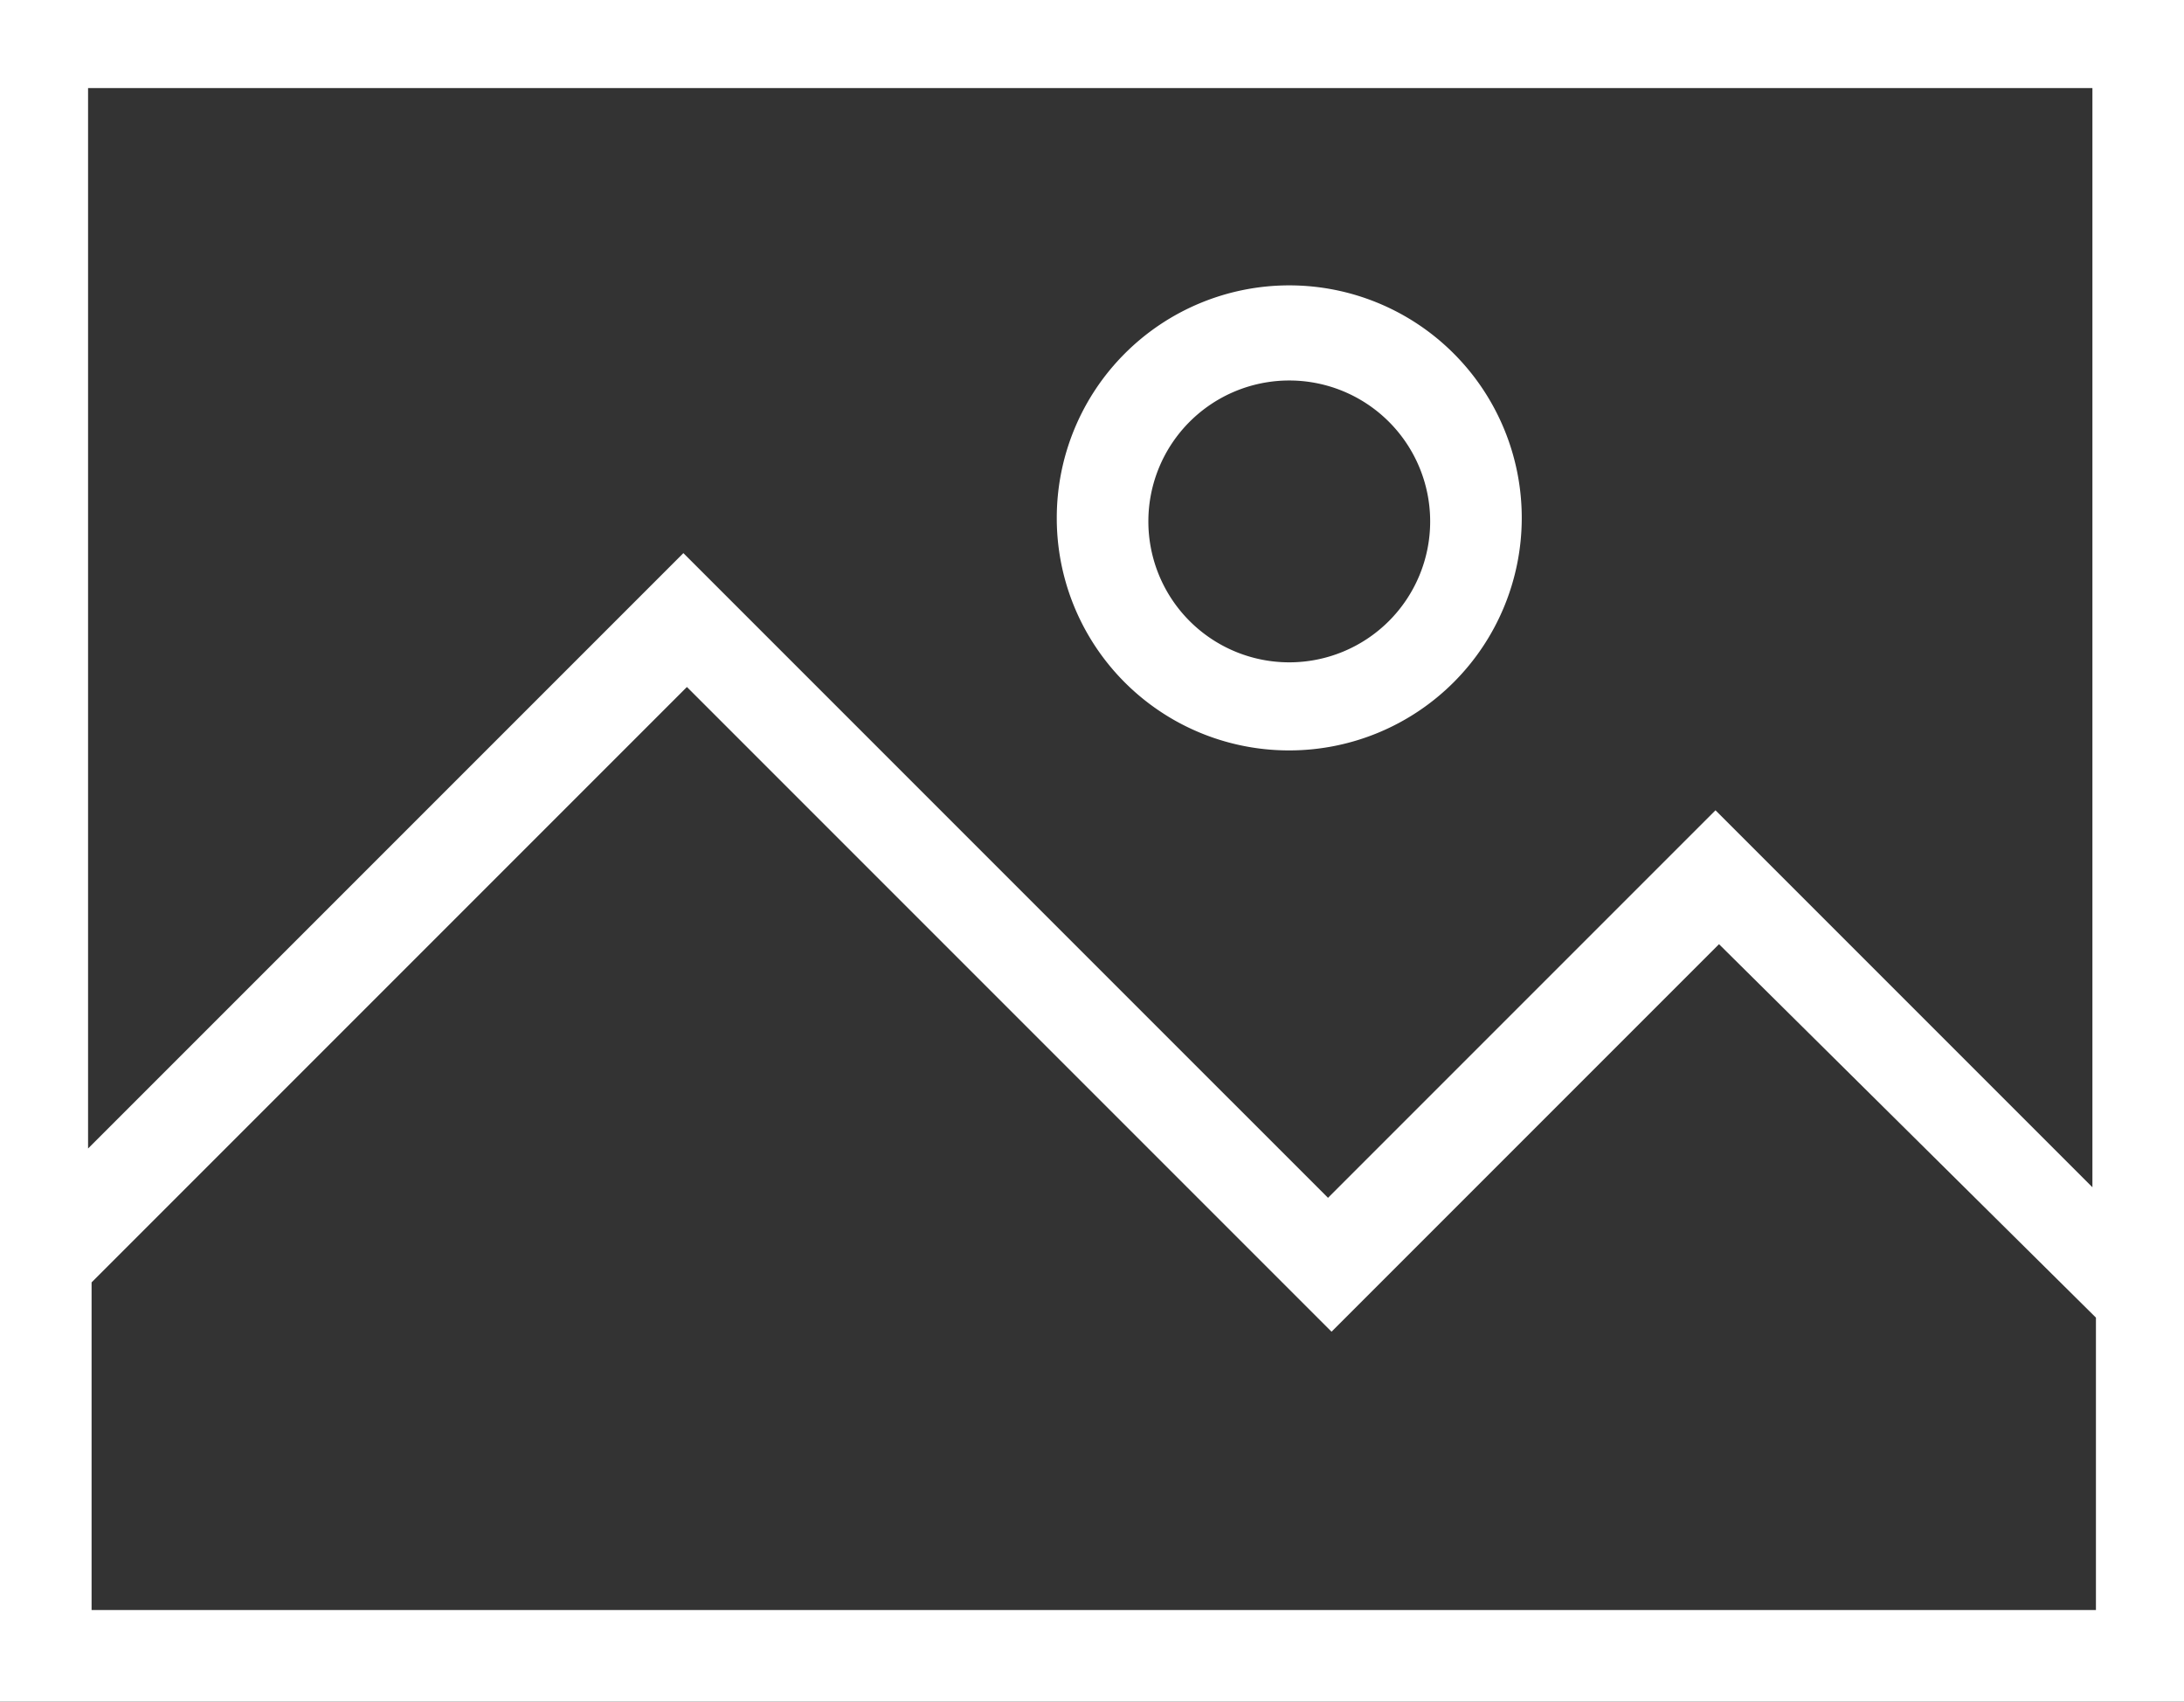<svg xmlns="http://www.w3.org/2000/svg" viewBox="0 0 62 48.3"><rect x="0" y="0" width="62" height="48.3" fill="#333333" stroke="none"/><defs><style>.cls-1{fill:#fff;}</style></defs><title>iconImageBtn</title><g id="Layer_2" data-name="Layer 2"><g id="Layer_1-2" data-name="Layer 1"><path class="cls-1" d="M0,0V48.3H62V0ZM59.4,2.6V33.7L48.7,23l-11,11L19.4,15.7,2.5,32.6V2.5H59.4ZM2.6,45.7V36.4L19.5,19.5,37.8,37.8l11-11L59.5,37.4v8.3Z"/><path class="cls-1" d="M36.6,21.3A6.6,6.6,0,1,0,30,14.7,6.59,6.59,0,0,0,36.6,21.3Zm0-10.5a4,4,0,1,1-4,4A4,4,0,0,1,36.6,10.8Z"/></g></g></svg>